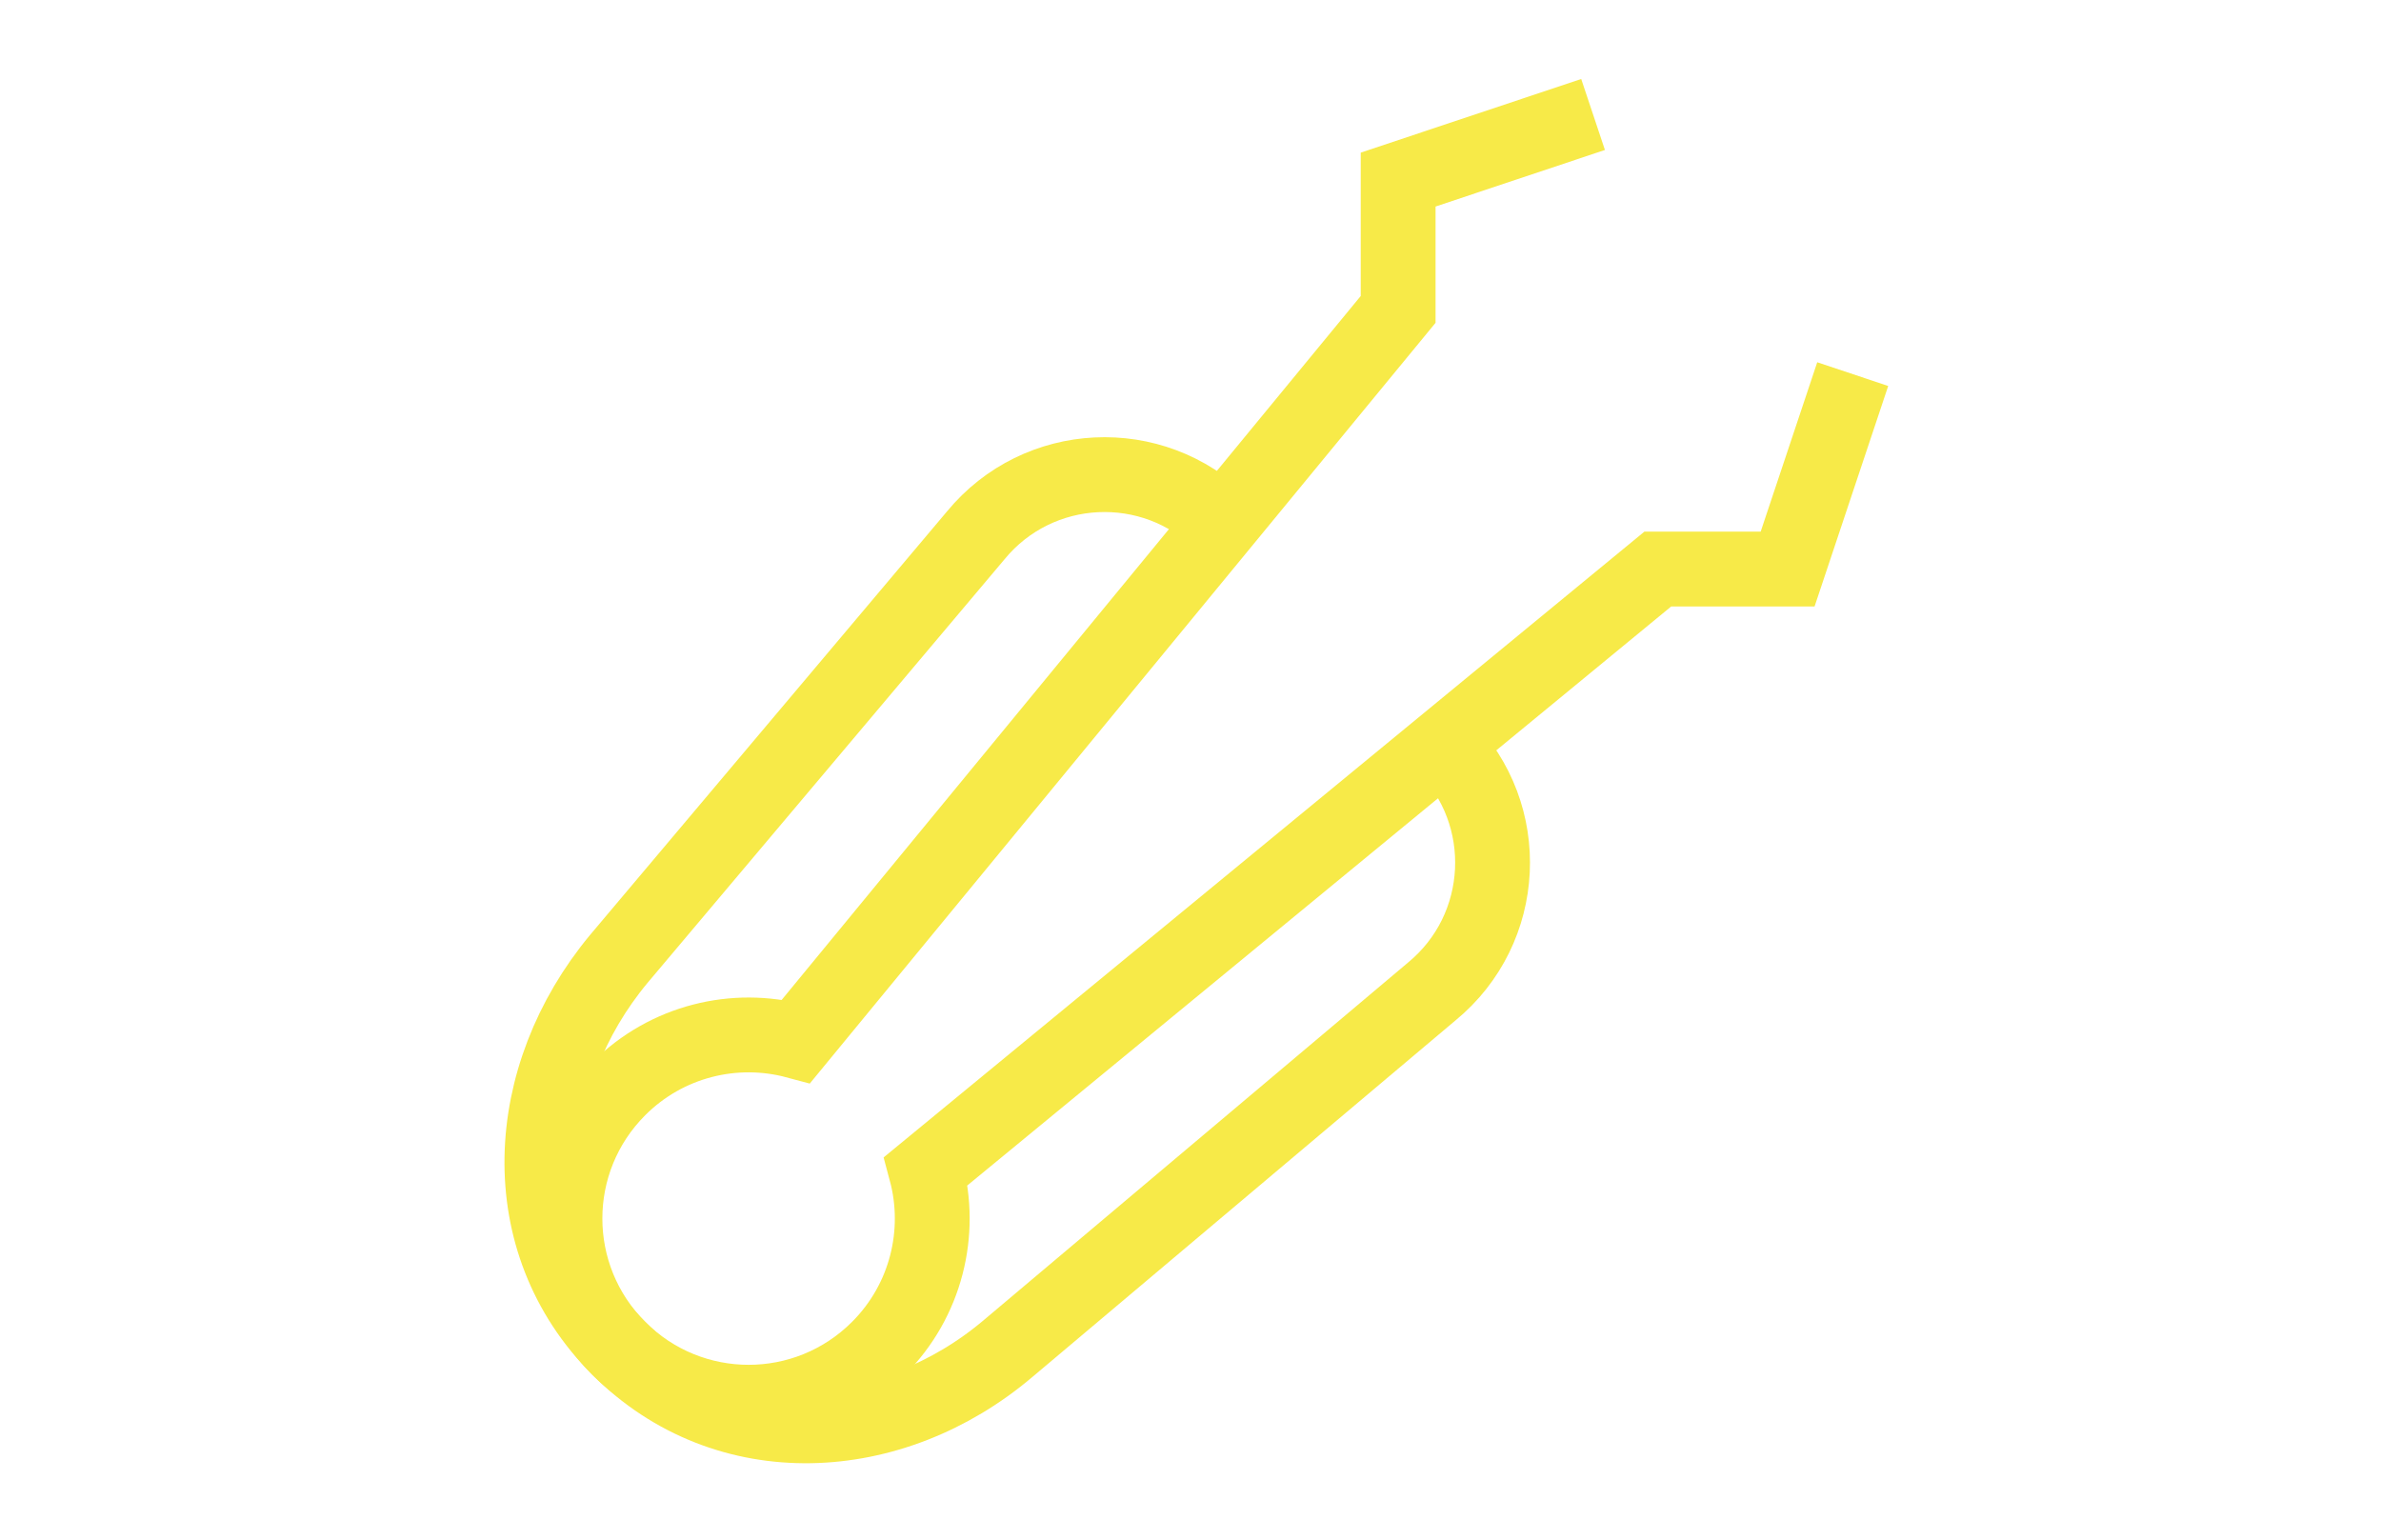 <svg viewBox="0 0 63.64 41.17" xmlns="http://www.w3.org/2000/svg" data-name="Ebene 1" id="Ebene_1">
  <defs>
    <style>
      .cls-1 {
        fill: none;
        stroke: #f7ea48;
        stroke-miterlimit: 13.33;
        stroke-width: 2px;
      }
    </style>
  </defs>
  <g id="g931">
    <g id="g937">
      <path d="M42.58,3.06l-5.21,1.74v3.47l-16.09,19.56c-1.64-.44-3.46-.01-4.74,1.27-1.92,1.92-1.92,5.02,0,6.94,1.92,1.92,5.02,1.92,6.94,0,1.28-1.28,1.71-3.1,1.27-4.74l19.56-16.09h3.47l1.74-5.21" class="cls-1" id="path939"></path>
    </g>
    <g id="g941">
      <path d="M32.67,13.99h0c-1.86-1.86-4.92-1.71-6.59.32l-9.54,11.32c-2.61,3.14-2.87,7.54,0,10.41,2.88,2.88,7.3,2.64,10.41,0l11.32-9.54c2.03-1.67,2.18-4.73.32-6.59" class="cls-1" id="path943"></path>
    </g>
  </g>
</svg>